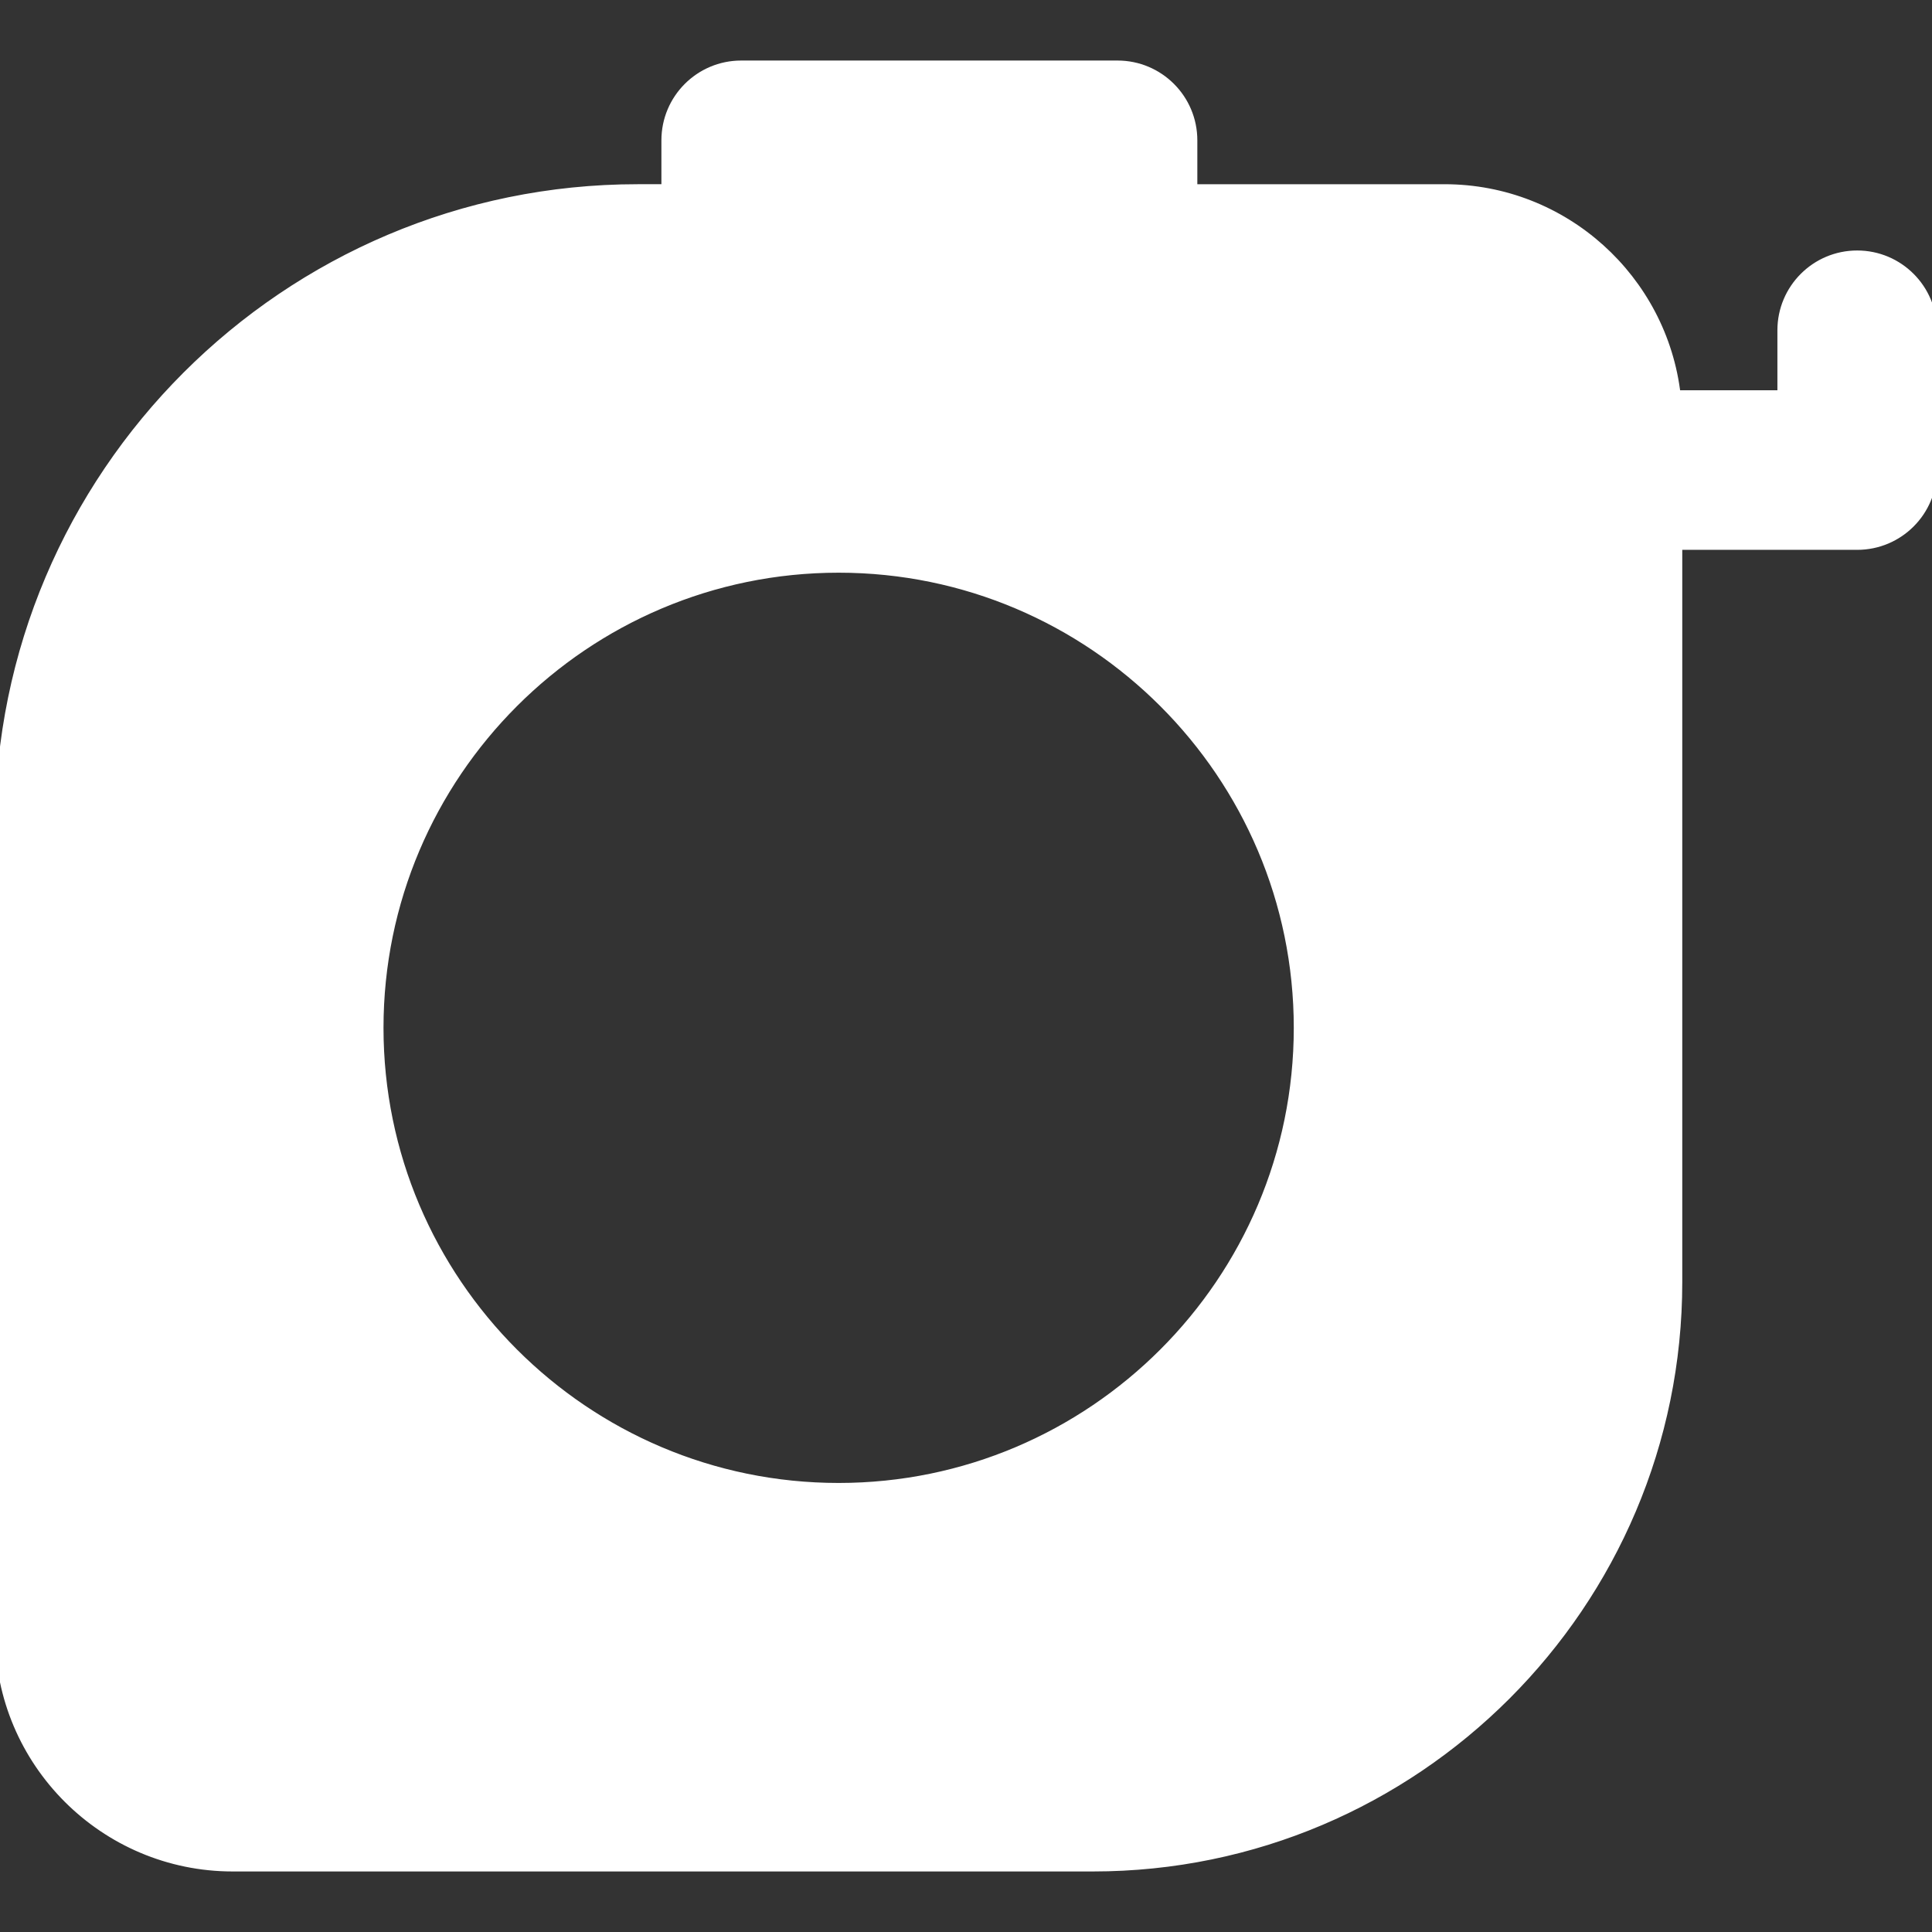 <!DOCTYPE svg PUBLIC "-//W3C//DTD SVG 1.1//EN" "http://www.w3.org/Graphics/SVG/1.1/DTD/svg11.dtd">
<!-- Uploaded to: SVG Repo, www.svgrepo.com, Transformed by: SVG Repo Mixer Tools -->
<svg fill="#ffffff" height="800px" width="800px" version="1.1" id="Capa_1" xmlns="http://www.w3.org/2000/svg" xmlns:xlink="http://www.w3.org/1999/xlink" viewBox="0 0 193.708 193.708" xml:space="preserve" stroke="#ffffff">
<rect x="0" y="0" width="193.708" height="193.708" fill="#333333" stroke="none"/>
<g id="SVGRepo_bgCarrier" stroke-width="0"/>
<g id="SVGRepo_tracerCarrier" stroke-linecap="round" stroke-linejoin="round"/>
<g id="SVGRepo_iconCarrier"> <path d="M186.208,25.615c-4.143,0-7.5,3.357-7.5,7.5v6.515h-10.697c-1.331-11.611-11.213-20.66-23.175-20.66h-25.288V14.07 c0-4.143-3.357-7.5-7.5-7.5H74.315c-4.143,0-7.5,3.357-7.5,7.5v4.899h-2.876C28.683,18.969,0,47.652,0,82.909v80.896 c0,12.866,10.467,23.333,23.333,23.333h86.244c32.308,0,58.592-26.284,58.592-58.592V54.629h18.039c4.143,0,7.5-3.357,7.5-7.5 V33.115C193.708,28.972,190.351,25.615,186.208,25.615z M130.218,103.053c0,25.438-20.695,46.133-46.134,46.133 c-25.438,0-46.133-20.695-46.133-46.133S58.646,56.92,84.084,56.92C109.522,56.92,130.218,77.616,130.218,103.053z"/> </g>
</svg>